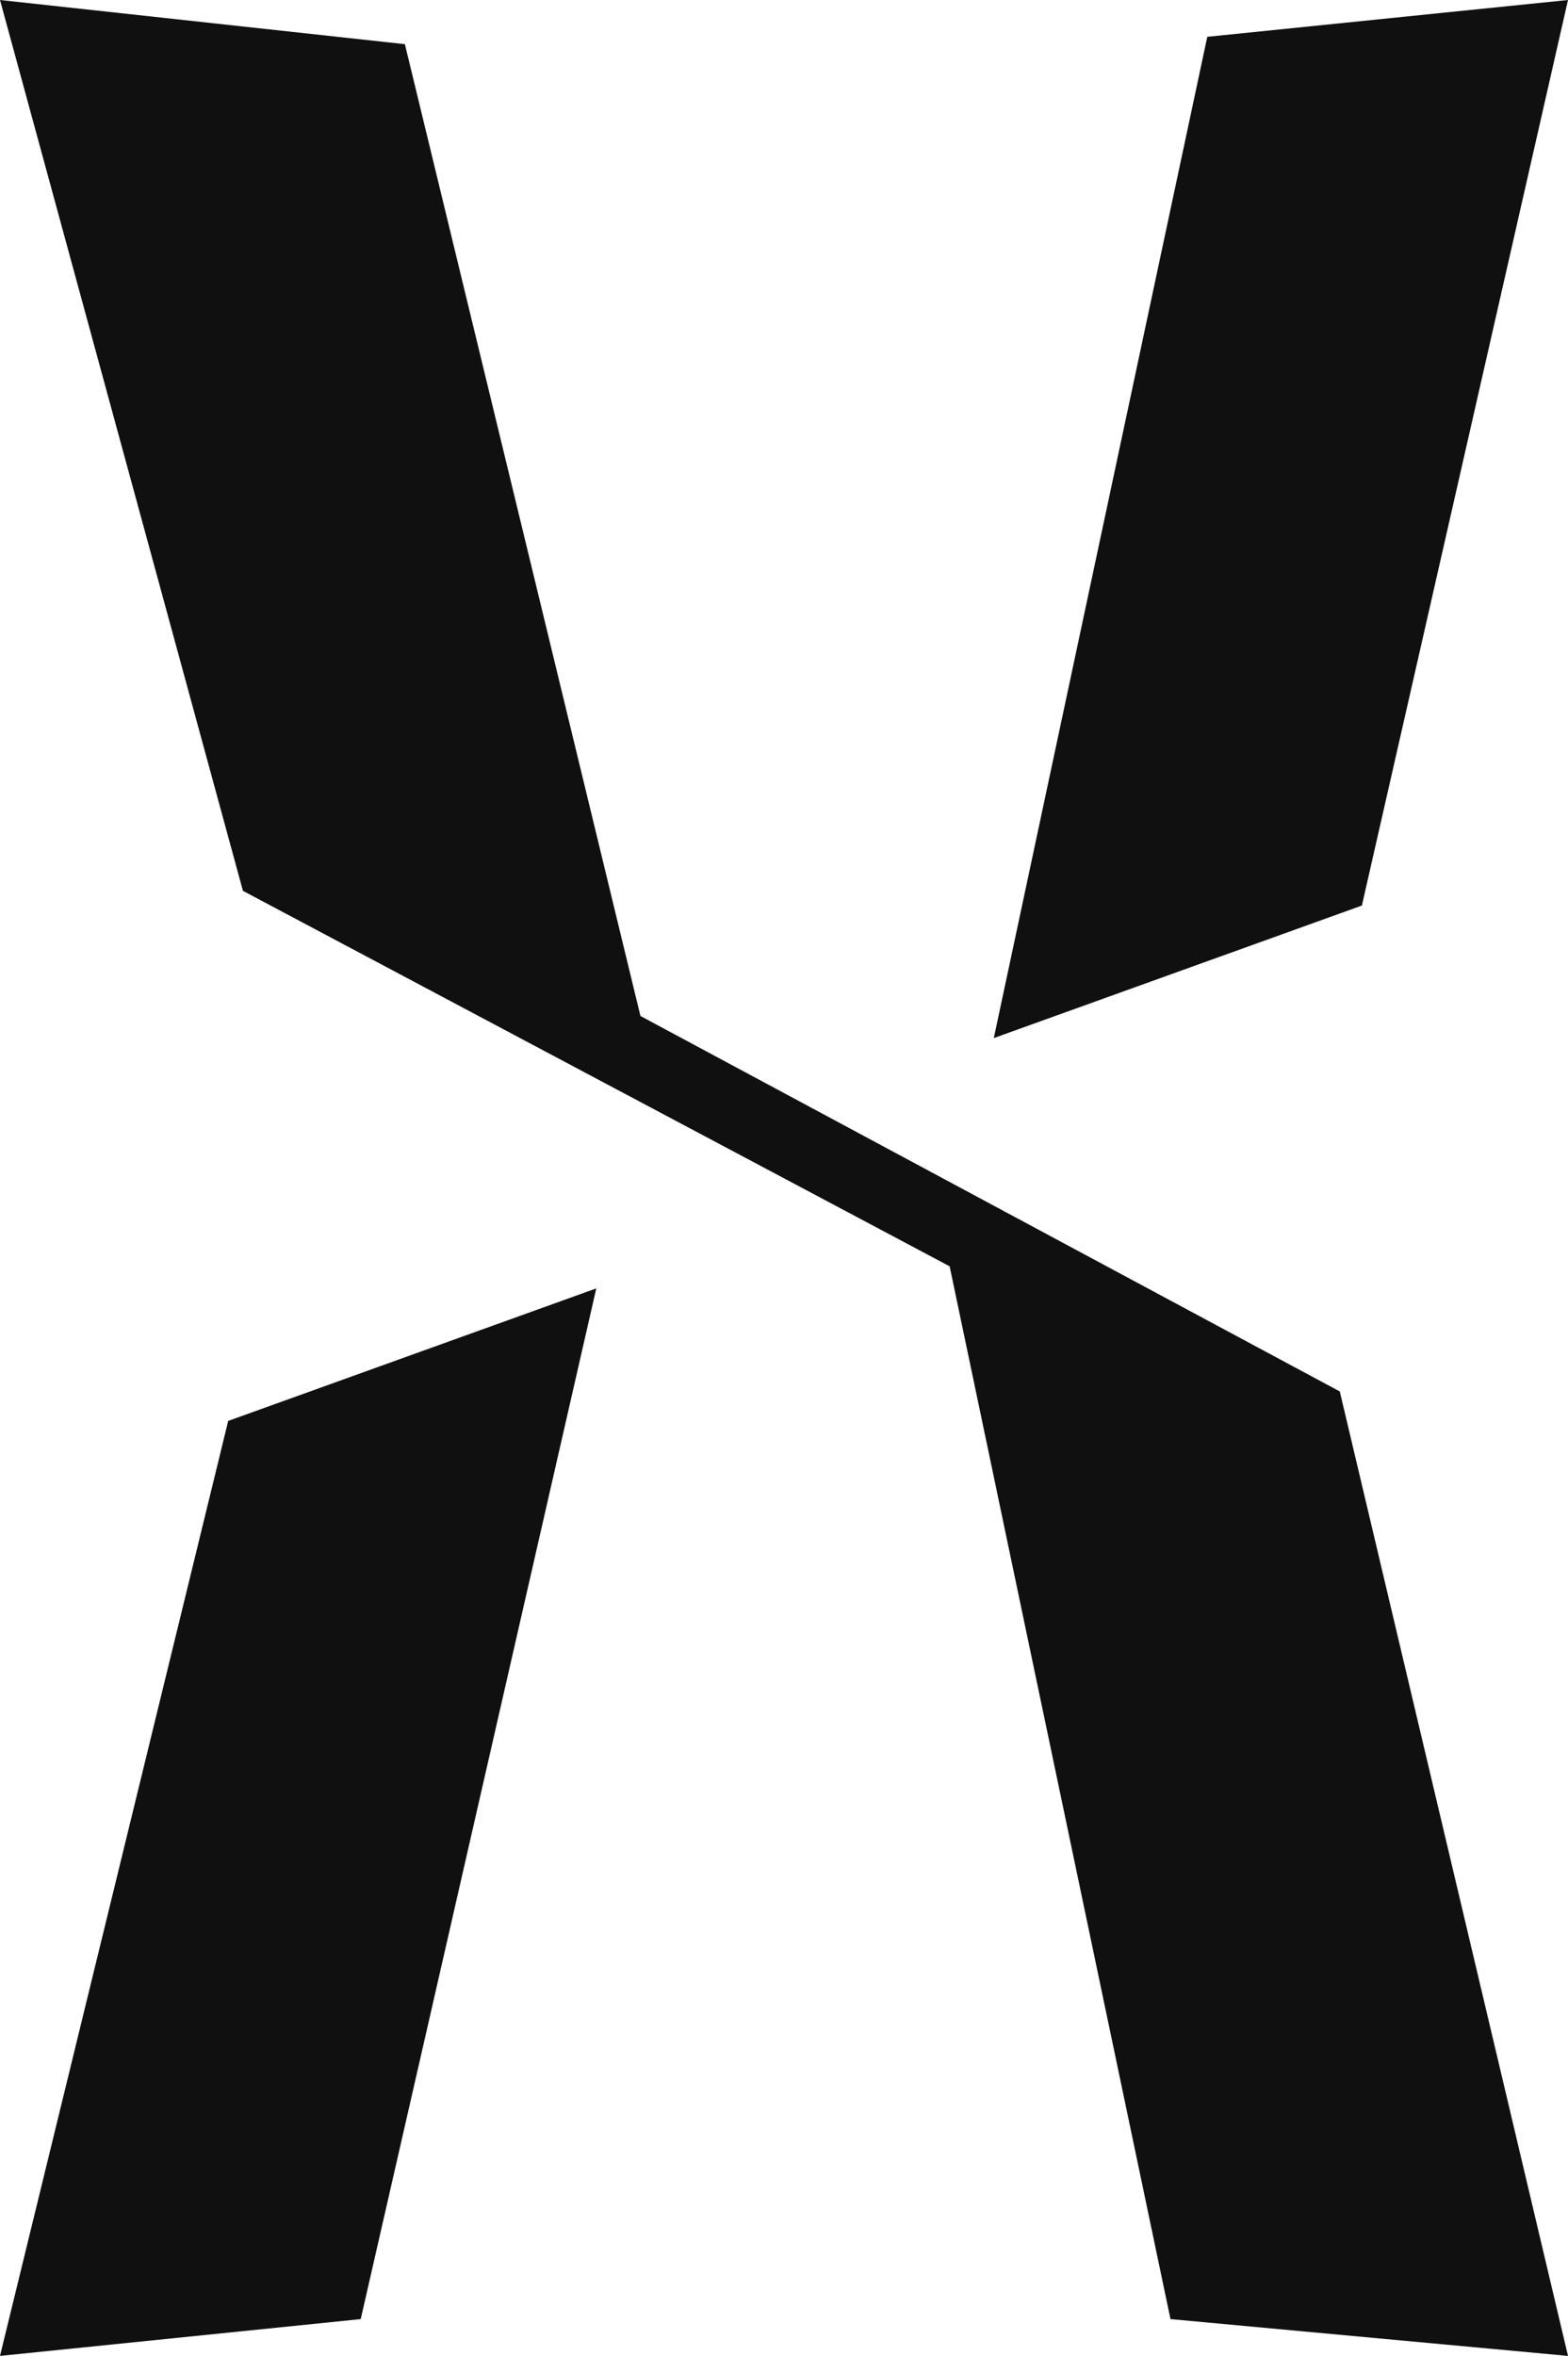 <svg xmlns="http://www.w3.org/2000/svg" viewBox="0 0 21.3 32">
  <style>
    path {
      fill: #101010;
    }
    @media (prefers-color-scheme: dark) {
      path {
        fill: #efefef;
      }
    }
  </style>
	<path d="M16.4,0.5L21.3,0l-2.8,12.3l-5,1.8L16.4,0.5z M0,32l4.9-0.5l3.2-14l-5,1.8L0,32z M21.3,32l-3.1-13.1l-9.5-5.1L5.5,0.6L0,0 l3.3,12.1l9.6,5.1l3,14.3L21.3,32z"/>
</svg>
